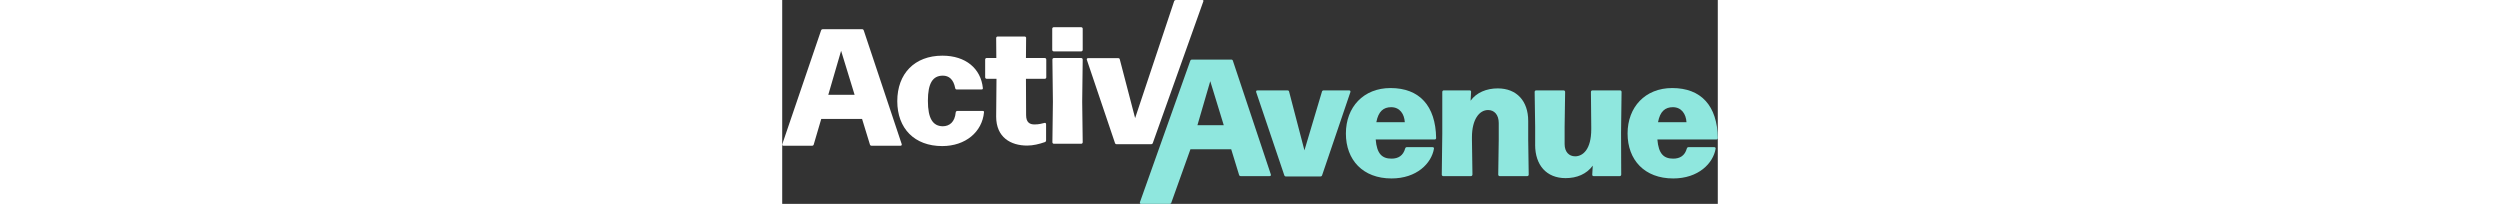 <svg id="a" data-name="Layer 1" xmlns="http://www.w3.org/2000/svg" viewBox="0 0 404.65 88.18" style="150px; height: 33px;">
    <rect x="0" y="0" width="404.65" height="88.18" fill="#333333" stroke="none"/>
    <g style="fill:#fff">
        <path d="M35.26,13.13l16.42,49.18c.14,.5-.14,.72-.58,.72h-12.46c-.36,0-.65-.22-.72-.58l-3.38-11.02H16.89l-3.24,11.02c-.07,.36-.36,.58-.72,.58H.55c-.43,0-.65-.22-.5-.72L16.82,13.13c.14-.36,.43-.5,.79-.5h16.92c.36,0,.58,.14,.72,.5Zm-9.79,8.86l-5.54,19.01h11.38l-5.83-19.01Z"></path>
        <path d="M49.77,43.74c0-11.88,7.49-19.66,19.51-19.66,10.15,0,16.63,5.62,17.5,13.97,.07,.43-.14,.65-.58,.65h-10.73c-.36,0-.58-.22-.65-.58-.72-3.82-2.74-5.4-5.33-5.4-4.32,0-6.48,3.17-6.48,10.87s2.16,10.94,6.41,11.02c2.95,0,5.26-1.87,5.62-5.98,.07-.43,.36-.65,.72-.65h10.94c.43,0,.65,.22,.58,.58-.79,8.5-7.99,14.62-18.07,14.62-11.95,0-19.44-7.56-19.44-19.44Z"></path>
        <path d="M105.49,16.45l-.07,8.64h8.14c.36,0,.65,.29,.65,.65v7.7c0,.36-.29,.65-.65,.65h-8.14l.07,15.7c0,3.24,1.66,4.03,3.6,4.03s3.17-.36,4.32-.65c.43-.14,.72,.14,.72,.58v6.91c0,.36-.14,.65-.5,.79-2.45,.86-5.11,1.51-7.7,1.51-7.06,0-13.39-3.53-13.39-12.53l.14-16.35h-4.25c-.36,0-.65-.29-.65-.65v-7.7c0-.36,.29-.65,.65-.65h4.18l-.07-8.64c0-.36,.29-.65,.65-.65h11.67c.36,0,.65,.29,.65,.65Z"></path>
        <path d="M129.97,12.42v9.15c0,.36-.29,.65-.65,.65h-11.88c-.36,0-.65-.29-.65-.65V12.42c0-.36,.29-.65,.65-.65h11.88c.36,0,.65,.29,.65,.65Zm0,49.11c0,.36-.29,.65-.65,.65h-11.81c-.36,0-.65-.29-.65-.65l.22-17.57-.22-18.22c0-.36,.29-.65,.65-.65h11.81c.36,0,.65,.29,.65,.65l-.22,18.22,.22,17.57Z"></path>
        <path d="M159.56,62.37h-14.91c-.36,0-.58-.14-.72-.5l-12.17-36c-.14-.5,.14-.72,.58-.72h12.96c.36,0,.65,.14,.72,.58l6.62,25.35L169.5,.57c.07-.36,.47-.57,.83-.57h11.48c.29,0,.44,.27,.35,.54l-21.87,61.32c-.14,.36-.36,.5-.72,.5Z"></path>
    </g>
    <g style="fill:#8FE7DE">
        <path d="M194.92,26.27l16.42,49.18c.14,.5-.14,.72-.58,.72h-12.46c-.36,0-.65-.22-.72-.58l-3.38-11.02h-17.64l-8.24,23.02c-.07,.36-.36,.58-.72,.58h-12.38c-.43,0-.65-.22-.5-.72l21.78-61.18c.14-.36,.43-.5,.79-.5h16.92c.36,0,.58,.14,.72,.5Zm-9.79,8.86l-5.54,19.01h11.38l-5.83-19.01Z"></path>
        <path d="M232.79,76.32h-14.91c-.36,0-.58-.14-.72-.5l-12.17-36c-.14-.5,.14-.72,.58-.72h12.96c.36,0,.65,.14,.72,.58l6.62,25.35,7.56-25.35c.07-.36,.36-.58,.72-.58h11.02c.43,0,.72,.22,.58,.72l-12.24,36c-.14,.36-.36,.5-.72,.5Z"></path>
        <path d="M269.43,64.22c.14-.36,.36-.58,.72-.58h11.09c.43,0,.72,.22,.65,.65-1.08,6.41-7.49,12.89-18.36,12.89-12.38,0-19.73-7.99-19.73-19.44s7.63-19.66,19.3-19.66c12.53,0,19.51,7.7,19.73,21.6,0,.43-.29,.65-.65,.65h-25.49c.5,6.26,2.81,8.28,6.84,8.28,2.95,0,5.04-1.3,5.91-4.39Zm-12.46-11.38h12.31c-.22-3.53-2.16-6.48-5.9-6.48-3.31,0-5.54,1.8-6.41,6.48Z"></path>
        <path d="M298.52,75.53c0,.36-.29,.65-.65,.65h-11.95c-.36,0-.65-.29-.65-.65l.22-17.64v-18.15c0-.36,.29-.65,.65-.65h11.16c.43,0,.65,.22,.65,.65l-.22,3.82c2.52-3.53,6.91-5.33,11.74-5.33,8.28,0,13.18,5.54,13.18,14.04v8.14l.22,15.12c0,.36-.29,.65-.65,.65h-11.88c-.36,0-.65-.29-.65-.65l.22-15.12v-7.2c0-3.6-1.94-5.62-4.61-5.62-3.82,0-6.98,4.1-6.98,11.74v1.08l.22,15.12Z"></path>
        <path d="M325.66,62.64v-7.85l-.22-15.05c0-.36,.29-.65,.65-.65h11.88c.36,0,.65,.29,.65,.65l-.22,15.05v7.56c0,3.31,1.87,5.26,4.54,5.26,3.38,0,6.98-3.02,6.98-11.67v-1.15l-.14-15.05c0-.36,.29-.65,.65-.65h11.95c.36,0,.65,.29,.65,.65l-.22,17.57,.07,18.22c0,.36-.29,.65-.65,.65h-11.23c-.43,0-.65-.22-.65-.65l.22-3.89c-2.67,3.67-6.91,5.4-11.74,5.4-8.28,0-13.18-5.62-13.18-14.4Z"></path>
        <path d="M391.26,64.22c.14-.36,.36-.58,.72-.58h11.09c.43,0,.72,.22,.65,.65-1.08,6.41-7.49,12.89-18.36,12.89-12.39,0-19.73-7.99-19.73-19.44s7.63-19.66,19.3-19.66c12.53,0,19.51,7.7,19.73,21.6,0,.43-.29,.65-.65,.65h-25.49c.5,6.26,2.81,8.28,6.84,8.28,2.95,0,5.04-1.3,5.9-4.39Zm-12.46-11.38h12.31c-.22-3.53-2.16-6.48-5.9-6.48-3.31,0-5.54,1.8-6.41,6.48Z"></path>
    </g>
</svg>